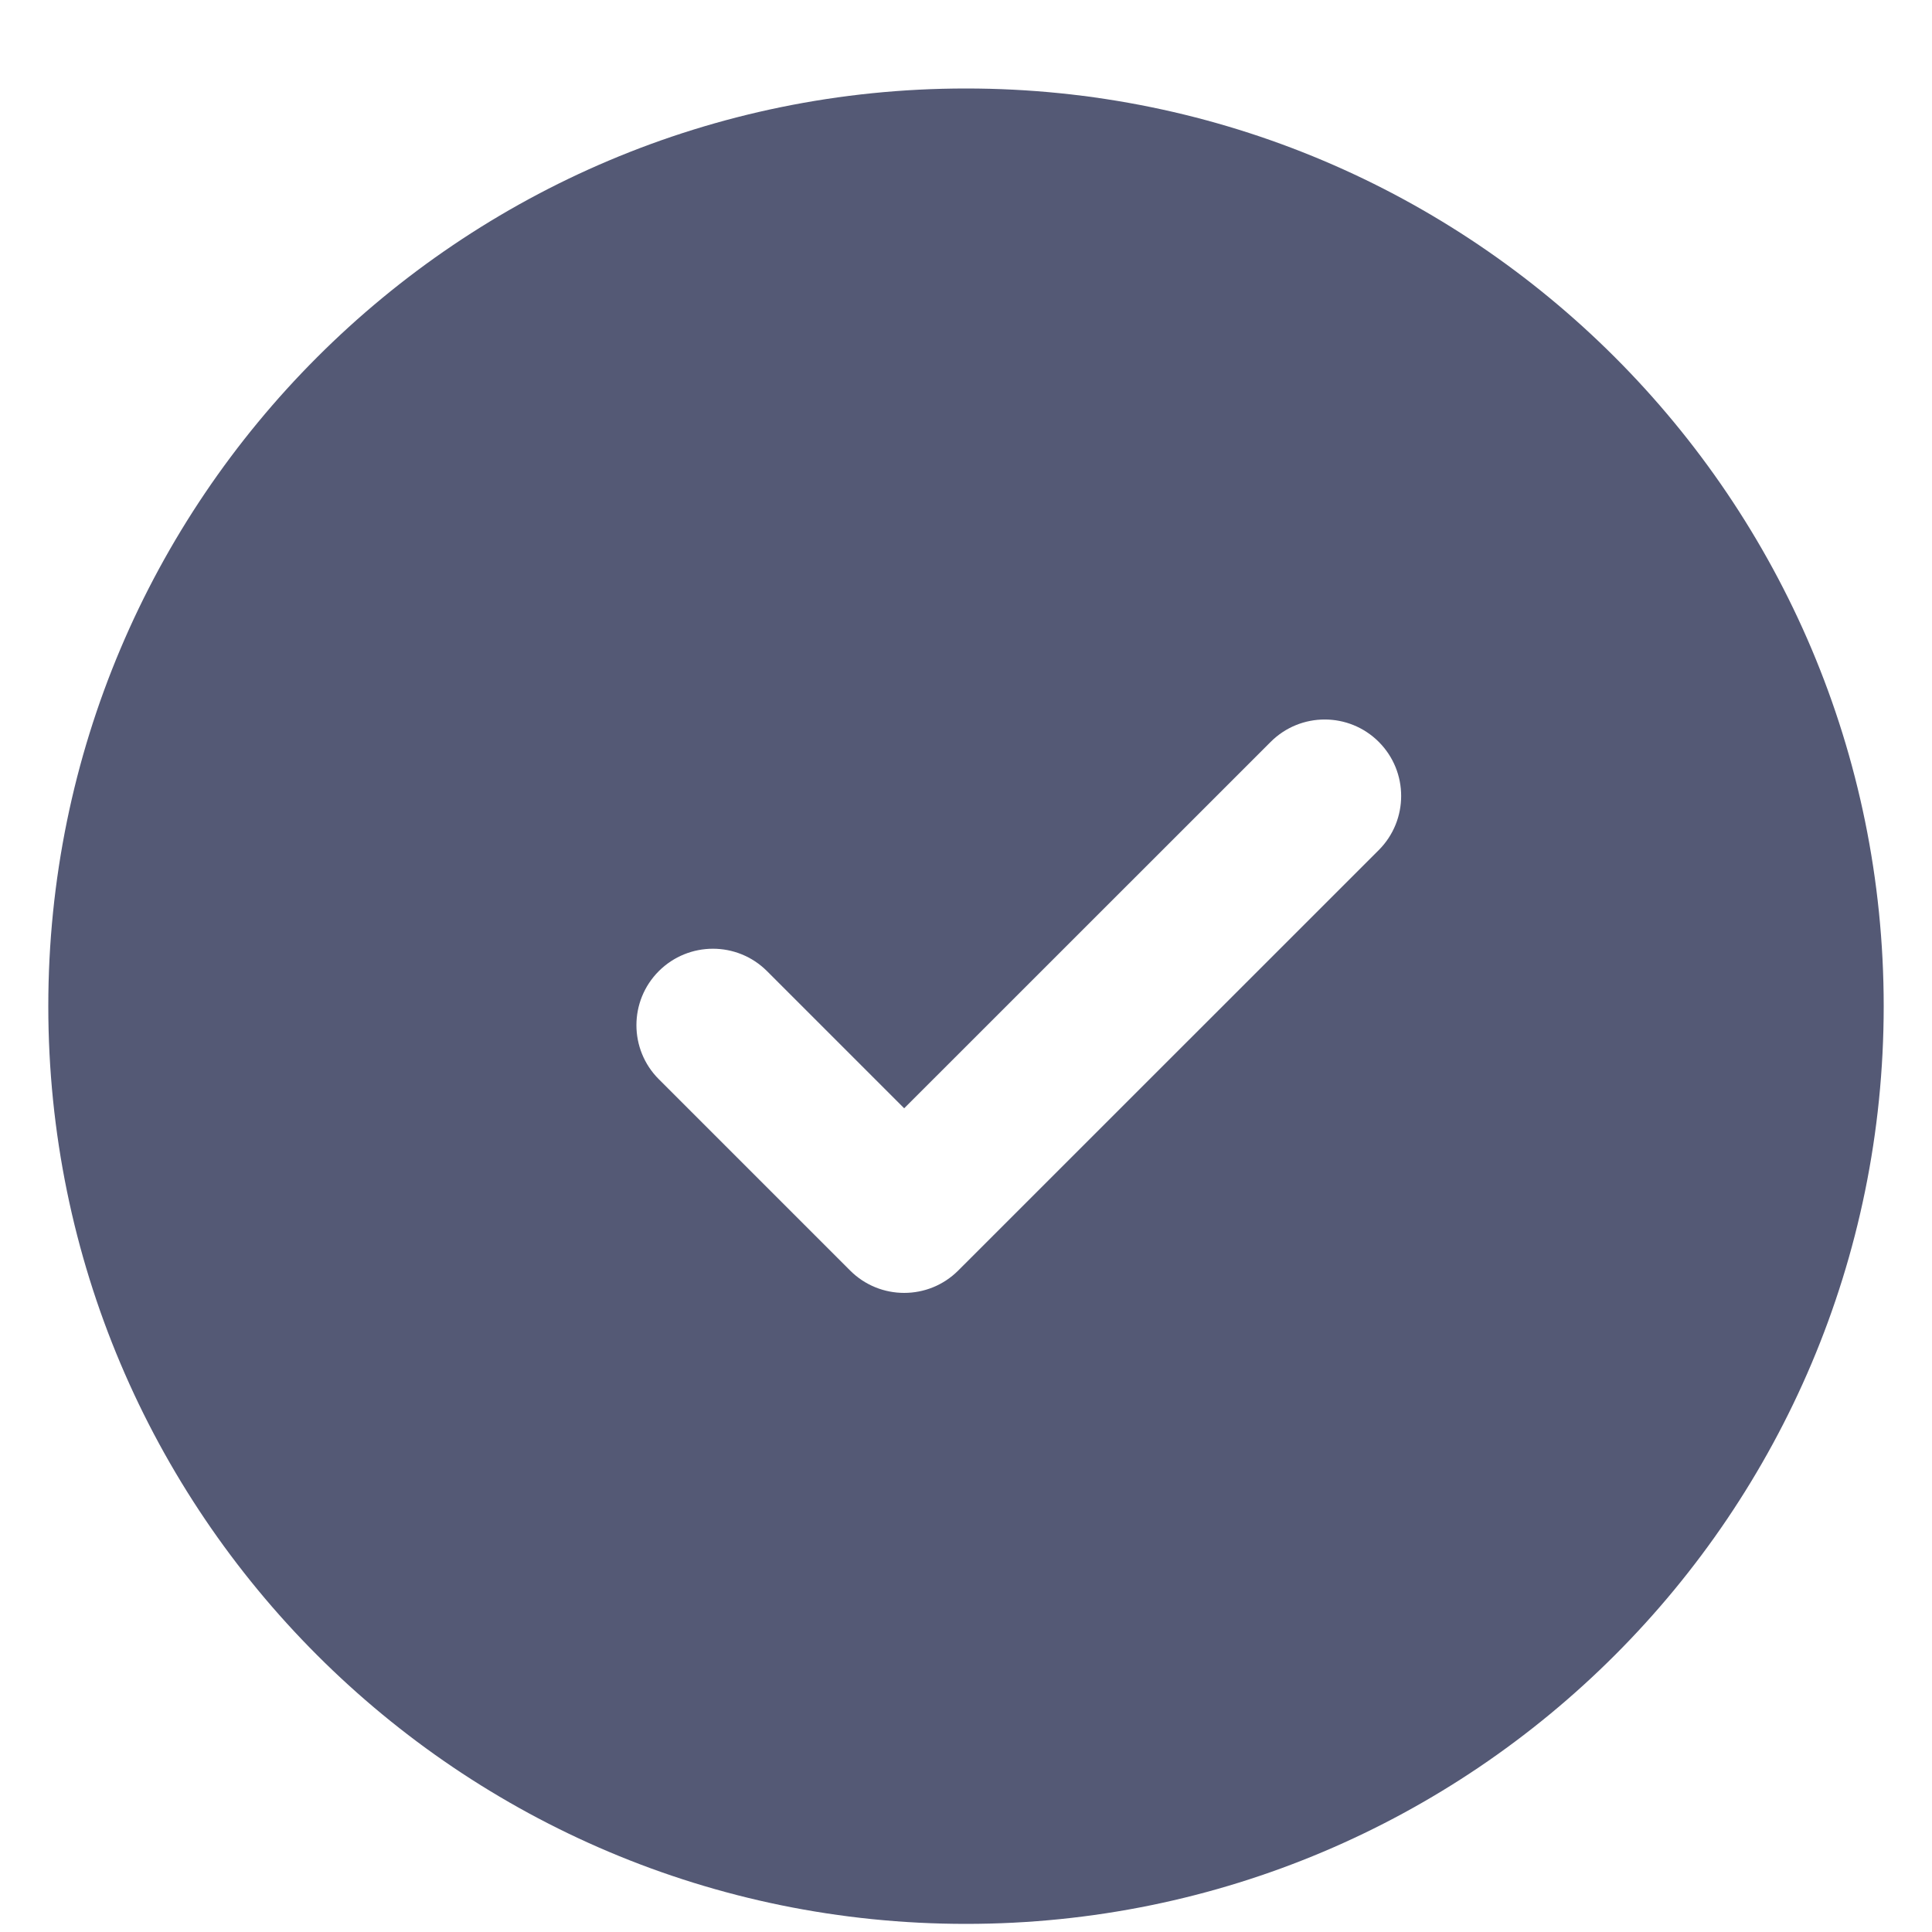 <svg width="20" height="20" viewBox="0 0 20 20" fill="none" xmlns="http://www.w3.org/2000/svg">
<path id="Vector" d="M10 0.916C4.753 0.916 0.5 5.169 0.5 10.416C0.5 15.663 4.753 19.916 10 19.916C15.247 19.916 19.5 15.663 19.5 10.416C19.5 5.169 15.247 0.916 10 0.916ZM14.273 8.8L9.92 13.152C9.765 13.307 9.563 13.384 9.36 13.384C9.157 13.384 8.955 13.307 8.8 13.152L6.82 11.172C6.511 10.863 6.511 10.362 6.82 10.053C7.13 9.744 7.631 9.744 7.94 10.053L9.36 11.473L13.154 7.68C13.463 7.371 13.964 7.371 14.273 7.68C14.582 7.989 14.582 8.49 14.273 8.8L14.273 8.8Z" fill="#545975"/>
</svg>
